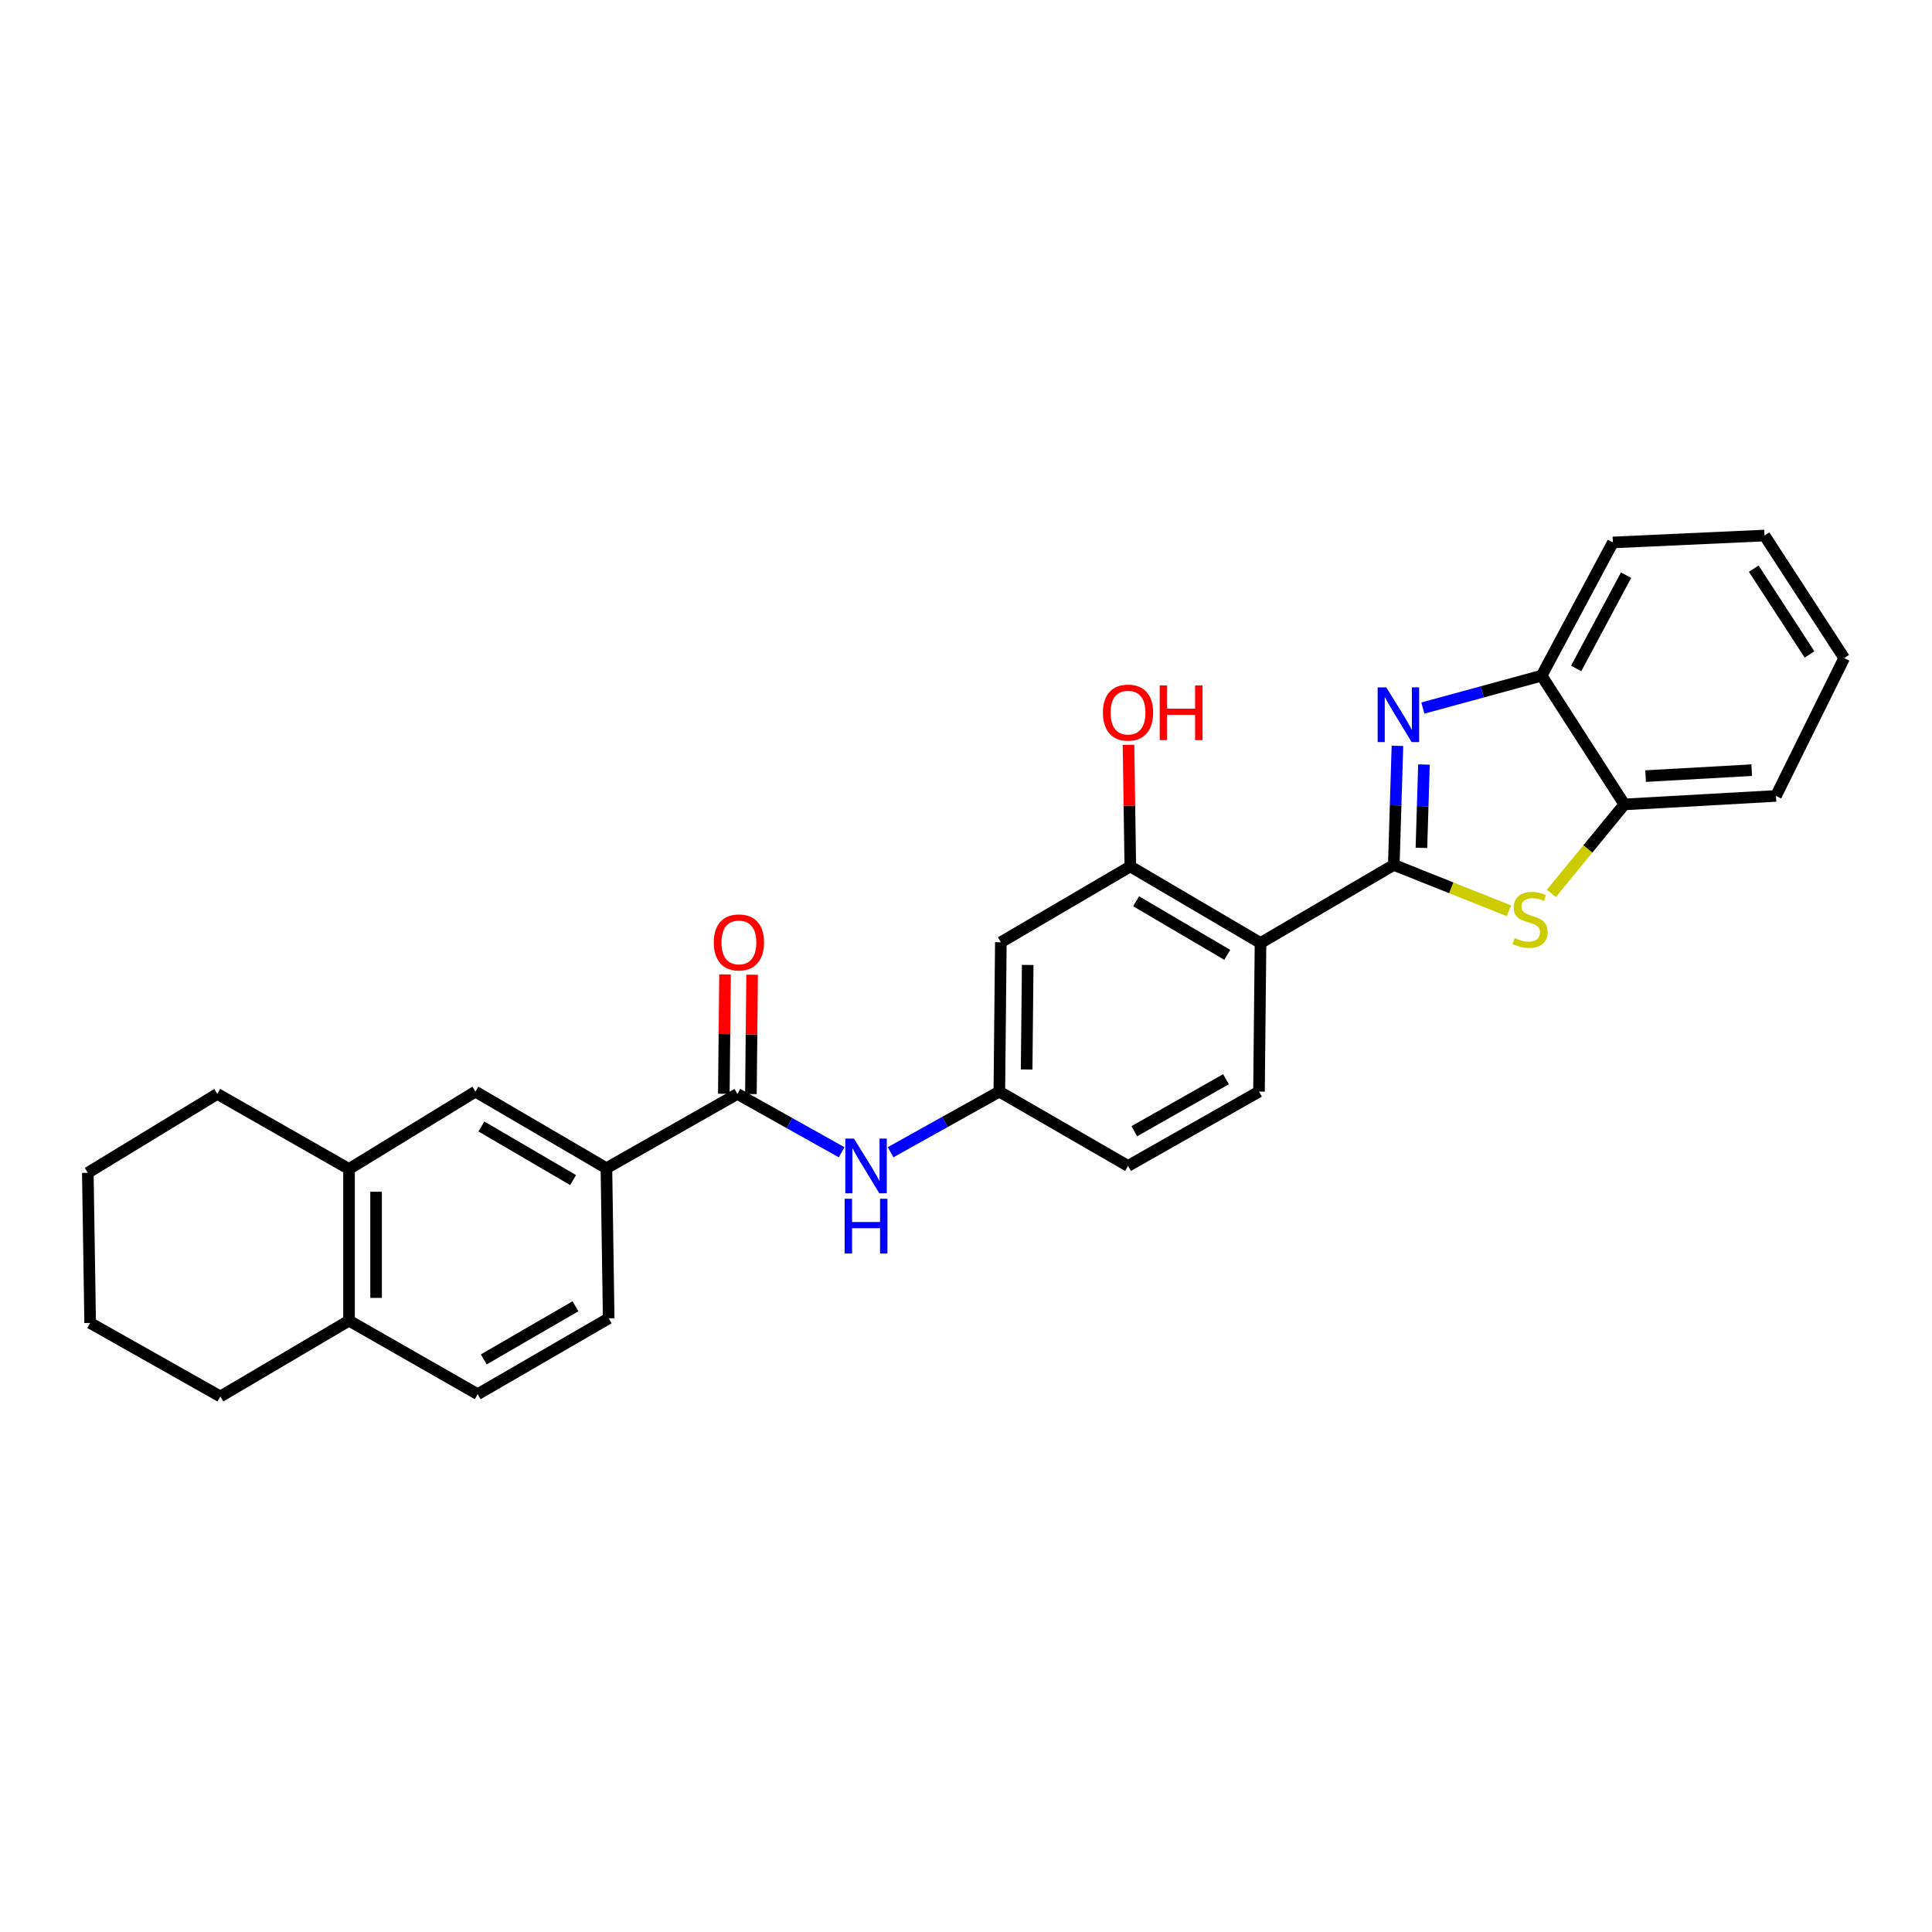 <?xml version='1.0' encoding='iso-8859-1'?>
<svg version='1.1' baseProfile='full'
              xmlns='http://www.w3.org/2000/svg'
                      xmlns:rdkit='http://www.rdkit.org/xml'
                      xmlns:xlink='http://www.w3.org/1999/xlink'
                  xml:space='preserve'
width='1000px' height='1000px' viewBox='0 0 1000 1000'>
<!-- END OF HEADER -->
<rect style='opacity:1.0;fill:#FFFFFF;stroke:none' width='1000' height='1000' x='0' y='0'> </rect>
<path class='bond-0' d='M 721.433,447.667 L 722.374,416.856' style='fill:none;fill-rule:evenodd;stroke:#000000;stroke-width:6px;stroke-linecap:butt;stroke-linejoin:miter;stroke-opacity:1' />
<path class='bond-0' d='M 722.374,416.856 L 723.316,386.046' style='fill:none;fill-rule:evenodd;stroke:#0000FF;stroke-width:6px;stroke-linecap:butt;stroke-linejoin:miter;stroke-opacity:1' />
<path class='bond-0' d='M 735.724,438.852 L 736.383,417.284' style='fill:none;fill-rule:evenodd;stroke:#000000;stroke-width:6px;stroke-linecap:butt;stroke-linejoin:miter;stroke-opacity:1' />
<path class='bond-0' d='M 736.383,417.284 L 737.042,395.717' style='fill:none;fill-rule:evenodd;stroke:#0000FF;stroke-width:6px;stroke-linecap:butt;stroke-linejoin:miter;stroke-opacity:1' />
<path class='bond-1' d='M 721.433,447.667 L 652.444,488.094' style='fill:none;fill-rule:evenodd;stroke:#000000;stroke-width:6px;stroke-linecap:butt;stroke-linejoin:miter;stroke-opacity:1' />
<path class='bond-2' d='M 721.433,447.667 L 751.22,459.548' style='fill:none;fill-rule:evenodd;stroke:#000000;stroke-width:6px;stroke-linecap:butt;stroke-linejoin:miter;stroke-opacity:1' />
<path class='bond-2' d='M 751.22,459.548 L 781.007,471.428' style='fill:none;fill-rule:evenodd;stroke:#CCCC00;stroke-width:6px;stroke-linecap:butt;stroke-linejoin:miter;stroke-opacity:1' />
<path class='bond-5' d='M 736.469,366.489 L 767.202,358.109' style='fill:none;fill-rule:evenodd;stroke:#0000FF;stroke-width:6px;stroke-linecap:butt;stroke-linejoin:miter;stroke-opacity:1' />
<path class='bond-5' d='M 767.202,358.109 L 797.935,349.728' style='fill:none;fill-rule:evenodd;stroke:#000000;stroke-width:6px;stroke-linecap:butt;stroke-linejoin:miter;stroke-opacity:1' />
<path class='bond-4' d='M 652.444,488.094 L 585.044,448.469' style='fill:none;fill-rule:evenodd;stroke:#000000;stroke-width:6px;stroke-linecap:butt;stroke-linejoin:miter;stroke-opacity:1' />
<path class='bond-4' d='M 635.231,494.233 L 588.051,466.495' style='fill:none;fill-rule:evenodd;stroke:#000000;stroke-width:6px;stroke-linecap:butt;stroke-linejoin:miter;stroke-opacity:1' />
<path class='bond-10' d='M 652.444,488.094 L 651.65,565.017' style='fill:none;fill-rule:evenodd;stroke:#000000;stroke-width:6px;stroke-linecap:butt;stroke-linejoin:miter;stroke-opacity:1' />
<path class='bond-6' d='M 802.989,462.401 L 821.879,439.383' style='fill:none;fill-rule:evenodd;stroke:#CCCC00;stroke-width:6px;stroke-linecap:butt;stroke-linejoin:miter;stroke-opacity:1' />
<path class='bond-6' d='M 821.879,439.383 L 840.769,416.365' style='fill:none;fill-rule:evenodd;stroke:#000000;stroke-width:6px;stroke-linecap:butt;stroke-linejoin:miter;stroke-opacity:1' />
<path class='bond-3' d='M 381.661,566.209 L 408.639,581.307' style='fill:none;fill-rule:evenodd;stroke:#000000;stroke-width:6px;stroke-linecap:butt;stroke-linejoin:miter;stroke-opacity:1' />
<path class='bond-3' d='M 408.639,581.307 L 435.618,596.405' style='fill:none;fill-rule:evenodd;stroke:#0000FF;stroke-width:6px;stroke-linecap:butt;stroke-linejoin:miter;stroke-opacity:1' />
<path class='bond-8' d='M 381.661,566.209 L 313.879,604.659' style='fill:none;fill-rule:evenodd;stroke:#000000;stroke-width:6px;stroke-linecap:butt;stroke-linejoin:miter;stroke-opacity:1' />
<path class='bond-14' d='M 388.668,566.28 L 388.981,535.393' style='fill:none;fill-rule:evenodd;stroke:#000000;stroke-width:6px;stroke-linecap:butt;stroke-linejoin:miter;stroke-opacity:1' />
<path class='bond-14' d='M 388.981,535.393 L 389.293,504.506' style='fill:none;fill-rule:evenodd;stroke:#FF0000;stroke-width:6px;stroke-linecap:butt;stroke-linejoin:miter;stroke-opacity:1' />
<path class='bond-14' d='M 374.653,566.138 L 374.966,535.251' style='fill:none;fill-rule:evenodd;stroke:#000000;stroke-width:6px;stroke-linecap:butt;stroke-linejoin:miter;stroke-opacity:1' />
<path class='bond-14' d='M 374.966,535.251 L 375.278,504.364' style='fill:none;fill-rule:evenodd;stroke:#FF0000;stroke-width:6px;stroke-linecap:butt;stroke-linejoin:miter;stroke-opacity:1' />
<path class='bond-9' d='M 585.044,448.469 L 518.041,487.713' style='fill:none;fill-rule:evenodd;stroke:#000000;stroke-width:6px;stroke-linecap:butt;stroke-linejoin:miter;stroke-opacity:1' />
<path class='bond-19' d='M 585.044,448.469 L 584.577,416.994' style='fill:none;fill-rule:evenodd;stroke:#000000;stroke-width:6px;stroke-linecap:butt;stroke-linejoin:miter;stroke-opacity:1' />
<path class='bond-19' d='M 584.577,416.994 L 584.11,385.519' style='fill:none;fill-rule:evenodd;stroke:#FF0000;stroke-width:6px;stroke-linecap:butt;stroke-linejoin:miter;stroke-opacity:1' />
<path class='bond-20' d='M 797.935,349.728 L 834.812,280.771' style='fill:none;fill-rule:evenodd;stroke:#000000;stroke-width:6px;stroke-linecap:butt;stroke-linejoin:miter;stroke-opacity:1' />
<path class='bond-20' d='M 815.826,345.994 L 841.64,297.724' style='fill:none;fill-rule:evenodd;stroke:#000000;stroke-width:6px;stroke-linecap:butt;stroke-linejoin:miter;stroke-opacity:1' />
<path class='bond-28' d='M 797.935,349.728 L 840.769,416.365' style='fill:none;fill-rule:evenodd;stroke:#000000;stroke-width:6px;stroke-linecap:butt;stroke-linejoin:miter;stroke-opacity:1' />
<path class='bond-21' d='M 840.769,416.365 L 919.241,411.973' style='fill:none;fill-rule:evenodd;stroke:#000000;stroke-width:6px;stroke-linecap:butt;stroke-linejoin:miter;stroke-opacity:1' />
<path class='bond-21' d='M 851.757,401.713 L 906.687,398.638' style='fill:none;fill-rule:evenodd;stroke:#000000;stroke-width:6px;stroke-linecap:butt;stroke-linejoin:miter;stroke-opacity:1' />
<path class='bond-7' d='M 460.981,596.394 L 489.118,580.705' style='fill:none;fill-rule:evenodd;stroke:#0000FF;stroke-width:6px;stroke-linecap:butt;stroke-linejoin:miter;stroke-opacity:1' />
<path class='bond-7' d='M 489.118,580.705 L 517.255,565.017' style='fill:none;fill-rule:evenodd;stroke:#000000;stroke-width:6px;stroke-linecap:butt;stroke-linejoin:miter;stroke-opacity:1' />
<path class='bond-11' d='M 313.879,604.659 L 246.082,565.017' style='fill:none;fill-rule:evenodd;stroke:#000000;stroke-width:6px;stroke-linecap:butt;stroke-linejoin:miter;stroke-opacity:1' />
<path class='bond-11' d='M 296.635,610.812 L 249.177,583.063' style='fill:none;fill-rule:evenodd;stroke:#000000;stroke-width:6px;stroke-linecap:butt;stroke-linejoin:miter;stroke-opacity:1' />
<path class='bond-16' d='M 313.879,604.659 L 315.055,682.368' style='fill:none;fill-rule:evenodd;stroke:#000000;stroke-width:6px;stroke-linecap:butt;stroke-linejoin:miter;stroke-opacity:1' />
<path class='bond-29' d='M 518.041,487.713 L 517.255,565.017' style='fill:none;fill-rule:evenodd;stroke:#000000;stroke-width:6px;stroke-linecap:butt;stroke-linejoin:miter;stroke-opacity:1' />
<path class='bond-29' d='M 531.938,499.451 L 531.388,553.564' style='fill:none;fill-rule:evenodd;stroke:#000000;stroke-width:6px;stroke-linecap:butt;stroke-linejoin:miter;stroke-opacity:1' />
<path class='bond-18' d='M 651.65,565.017 L 583.861,603.483' style='fill:none;fill-rule:evenodd;stroke:#000000;stroke-width:6px;stroke-linecap:butt;stroke-linejoin:miter;stroke-opacity:1' />
<path class='bond-18' d='M 634.565,558.597 L 587.112,585.523' style='fill:none;fill-rule:evenodd;stroke:#000000;stroke-width:6px;stroke-linecap:butt;stroke-linejoin:miter;stroke-opacity:1' />
<path class='bond-12' d='M 246.082,565.017 L 180.652,605.071' style='fill:none;fill-rule:evenodd;stroke:#000000;stroke-width:6px;stroke-linecap:butt;stroke-linejoin:miter;stroke-opacity:1' />
<path class='bond-22' d='M 180.652,605.071 L 112.473,566.209' style='fill:none;fill-rule:evenodd;stroke:#000000;stroke-width:6px;stroke-linecap:butt;stroke-linejoin:miter;stroke-opacity:1' />
<path class='bond-31' d='M 180.652,605.071 L 180.652,683.567' style='fill:none;fill-rule:evenodd;stroke:#000000;stroke-width:6px;stroke-linecap:butt;stroke-linejoin:miter;stroke-opacity:1' />
<path class='bond-31' d='M 194.667,616.846 L 194.667,671.793' style='fill:none;fill-rule:evenodd;stroke:#000000;stroke-width:6px;stroke-linecap:butt;stroke-linejoin:miter;stroke-opacity:1' />
<path class='bond-13' d='M 517.255,565.017 L 583.861,603.483' style='fill:none;fill-rule:evenodd;stroke:#000000;stroke-width:6px;stroke-linecap:butt;stroke-linejoin:miter;stroke-opacity:1' />
<path class='bond-15' d='M 180.652,683.567 L 247.258,721.635' style='fill:none;fill-rule:evenodd;stroke:#000000;stroke-width:6px;stroke-linecap:butt;stroke-linejoin:miter;stroke-opacity:1' />
<path class='bond-23' d='M 180.652,683.567 L 114.062,722.811' style='fill:none;fill-rule:evenodd;stroke:#000000;stroke-width:6px;stroke-linecap:butt;stroke-linejoin:miter;stroke-opacity:1' />
<path class='bond-17' d='M 315.055,682.368 L 247.258,721.635' style='fill:none;fill-rule:evenodd;stroke:#000000;stroke-width:6px;stroke-linecap:butt;stroke-linejoin:miter;stroke-opacity:1' />
<path class='bond-17' d='M 297.861,676.13 L 250.403,703.617' style='fill:none;fill-rule:evenodd;stroke:#000000;stroke-width:6px;stroke-linecap:butt;stroke-linejoin:miter;stroke-opacity:1' />
<path class='bond-25' d='M 834.812,280.771 L 913.308,277.189' style='fill:none;fill-rule:evenodd;stroke:#000000;stroke-width:6px;stroke-linecap:butt;stroke-linejoin:miter;stroke-opacity:1' />
<path class='bond-24' d='M 919.241,411.973 L 954.545,340.626' style='fill:none;fill-rule:evenodd;stroke:#000000;stroke-width:6px;stroke-linecap:butt;stroke-linejoin:miter;stroke-opacity:1' />
<path class='bond-26' d='M 112.473,566.209 L 45.455,607.041' style='fill:none;fill-rule:evenodd;stroke:#000000;stroke-width:6px;stroke-linecap:butt;stroke-linejoin:miter;stroke-opacity:1' />
<path class='bond-27' d='M 114.062,722.811 L 46.661,684.758' style='fill:none;fill-rule:evenodd;stroke:#000000;stroke-width:6px;stroke-linecap:butt;stroke-linejoin:miter;stroke-opacity:1' />
<path class='bond-30' d='M 954.545,340.626 L 913.308,277.189' style='fill:none;fill-rule:evenodd;stroke:#000000;stroke-width:6px;stroke-linecap:butt;stroke-linejoin:miter;stroke-opacity:1' />
<path class='bond-30' d='M 936.609,338.749 L 907.743,294.343' style='fill:none;fill-rule:evenodd;stroke:#000000;stroke-width:6px;stroke-linecap:butt;stroke-linejoin:miter;stroke-opacity:1' />
<path class='bond-32' d='M 45.455,607.041 L 46.661,684.758' style='fill:none;fill-rule:evenodd;stroke:#000000;stroke-width:6px;stroke-linecap:butt;stroke-linejoin:miter;stroke-opacity:1' />
<path  class='atom-1' d='M 717.548 355.782
L 726.828 370.782
Q 727.748 372.262, 729.228 374.942
Q 730.708 377.622, 730.788 377.782
L 730.788 355.782
L 734.548 355.782
L 734.548 384.102
L 730.668 384.102
L 720.708 367.702
Q 719.548 365.782, 718.308 363.582
Q 717.108 361.382, 716.748 360.702
L 716.748 384.102
L 713.068 384.102
L 713.068 355.782
L 717.548 355.782
' fill='#0000FF'/>
<path  class='atom-3' d='M 783.986 485.527
Q 784.306 485.647, 785.626 486.207
Q 786.946 486.767, 788.386 487.127
Q 789.866 487.447, 791.306 487.447
Q 793.986 487.447, 795.546 486.167
Q 797.106 484.847, 797.106 482.567
Q 797.106 481.007, 796.306 480.047
Q 795.546 479.087, 794.346 478.567
Q 793.146 478.047, 791.146 477.447
Q 788.626 476.687, 787.106 475.967
Q 785.626 475.247, 784.546 473.727
Q 783.506 472.207, 783.506 469.647
Q 783.506 466.087, 785.906 463.887
Q 788.346 461.687, 793.146 461.687
Q 796.426 461.687, 800.146 463.247
L 799.226 466.327
Q 795.826 464.927, 793.266 464.927
Q 790.506 464.927, 788.986 466.087
Q 787.466 467.207, 787.506 469.167
Q 787.506 470.687, 788.266 471.607
Q 789.066 472.527, 790.186 473.047
Q 791.346 473.567, 793.266 474.167
Q 795.826 474.967, 797.346 475.767
Q 798.866 476.567, 799.946 478.207
Q 801.066 479.807, 801.066 482.567
Q 801.066 486.487, 798.426 488.607
Q 795.826 490.687, 791.466 490.687
Q 788.946 490.687, 787.026 490.127
Q 785.146 489.607, 782.906 488.687
L 783.986 485.527
' fill='#CCCC00'/>
<path  class='atom-8' d='M 442.006 589.323
L 451.286 604.323
Q 452.206 605.803, 453.686 608.483
Q 455.166 611.163, 455.246 611.323
L 455.246 589.323
L 459.006 589.323
L 459.006 617.643
L 455.126 617.643
L 445.166 601.243
Q 444.006 599.323, 442.766 597.123
Q 441.566 594.923, 441.206 594.243
L 441.206 617.643
L 437.526 617.643
L 437.526 589.323
L 442.006 589.323
' fill='#0000FF'/>
<path  class='atom-8' d='M 437.186 620.475
L 441.026 620.475
L 441.026 632.515
L 455.506 632.515
L 455.506 620.475
L 459.346 620.475
L 459.346 648.795
L 455.506 648.795
L 455.506 635.715
L 441.026 635.715
L 441.026 648.795
L 437.186 648.795
L 437.186 620.475
' fill='#0000FF'/>
<path  class='atom-15' d='M 369.455 487.793
Q 369.455 480.993, 372.815 477.193
Q 376.175 473.393, 382.455 473.393
Q 388.735 473.393, 392.095 477.193
Q 395.455 480.993, 395.455 487.793
Q 395.455 494.673, 392.055 498.593
Q 388.655 502.473, 382.455 502.473
Q 376.215 502.473, 372.815 498.593
Q 369.455 494.713, 369.455 487.793
M 382.455 499.273
Q 386.775 499.273, 389.095 496.393
Q 391.455 493.473, 391.455 487.793
Q 391.455 482.233, 389.095 479.433
Q 386.775 476.593, 382.455 476.593
Q 378.135 476.593, 375.775 479.393
Q 373.455 482.193, 373.455 487.793
Q 373.455 493.513, 375.775 496.393
Q 378.135 499.273, 382.455 499.273
' fill='#FF0000'/>
<path  class='atom-20' d='M 570.861 368.846
Q 570.861 362.046, 574.221 358.246
Q 577.581 354.446, 583.861 354.446
Q 590.141 354.446, 593.501 358.246
Q 596.861 362.046, 596.861 368.846
Q 596.861 375.726, 593.461 379.646
Q 590.061 383.526, 583.861 383.526
Q 577.621 383.526, 574.221 379.646
Q 570.861 375.766, 570.861 368.846
M 583.861 380.326
Q 588.181 380.326, 590.501 377.446
Q 592.861 374.526, 592.861 368.846
Q 592.861 363.286, 590.501 360.486
Q 588.181 357.646, 583.861 357.646
Q 579.541 357.646, 577.181 360.446
Q 574.861 363.246, 574.861 368.846
Q 574.861 374.566, 577.181 377.446
Q 579.541 380.326, 583.861 380.326
' fill='#FF0000'/>
<path  class='atom-20' d='M 600.261 354.766
L 604.101 354.766
L 604.101 366.806
L 618.581 366.806
L 618.581 354.766
L 622.421 354.766
L 622.421 383.086
L 618.581 383.086
L 618.581 370.006
L 604.101 370.006
L 604.101 383.086
L 600.261 383.086
L 600.261 354.766
' fill='#FF0000'/>
</svg>
